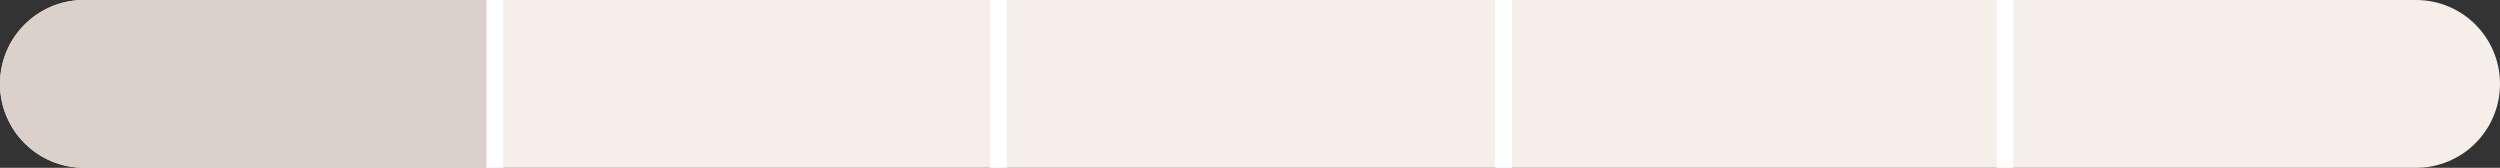 <svg width="149" height="10" viewBox="0 0 149 10" fill="none" xmlns="http://www.w3.org/2000/svg">
<rect x="0" y="0" width="149" height="10" fill="#333333" stroke="none"/>
<path d="M0 5C0 2.239 2.239 0 5 0H144C146.761 0 149 2.239 149 5V5C149 7.761 146.761 10 144 10H5C2.239 10 0 7.761 0 5V5Z" fill="#F5EEE9"/>
<path d="M0 5C0 2.239 2.239 0 5 0H29V10H5C2.239 10 0 7.761 0 5V5Z" fill="#DBD1CA"/>
<line x1="119.5" x2="119.5" y2="10" stroke="white"/>
<line x1="89.607" x2="89.607" y2="10" stroke="white"/>
<line x1="29.5" x2="29.5" y2="10" stroke="white"/>
<line x1="59.5" x2="59.5" y2="10" stroke="white"/>
</svg>
